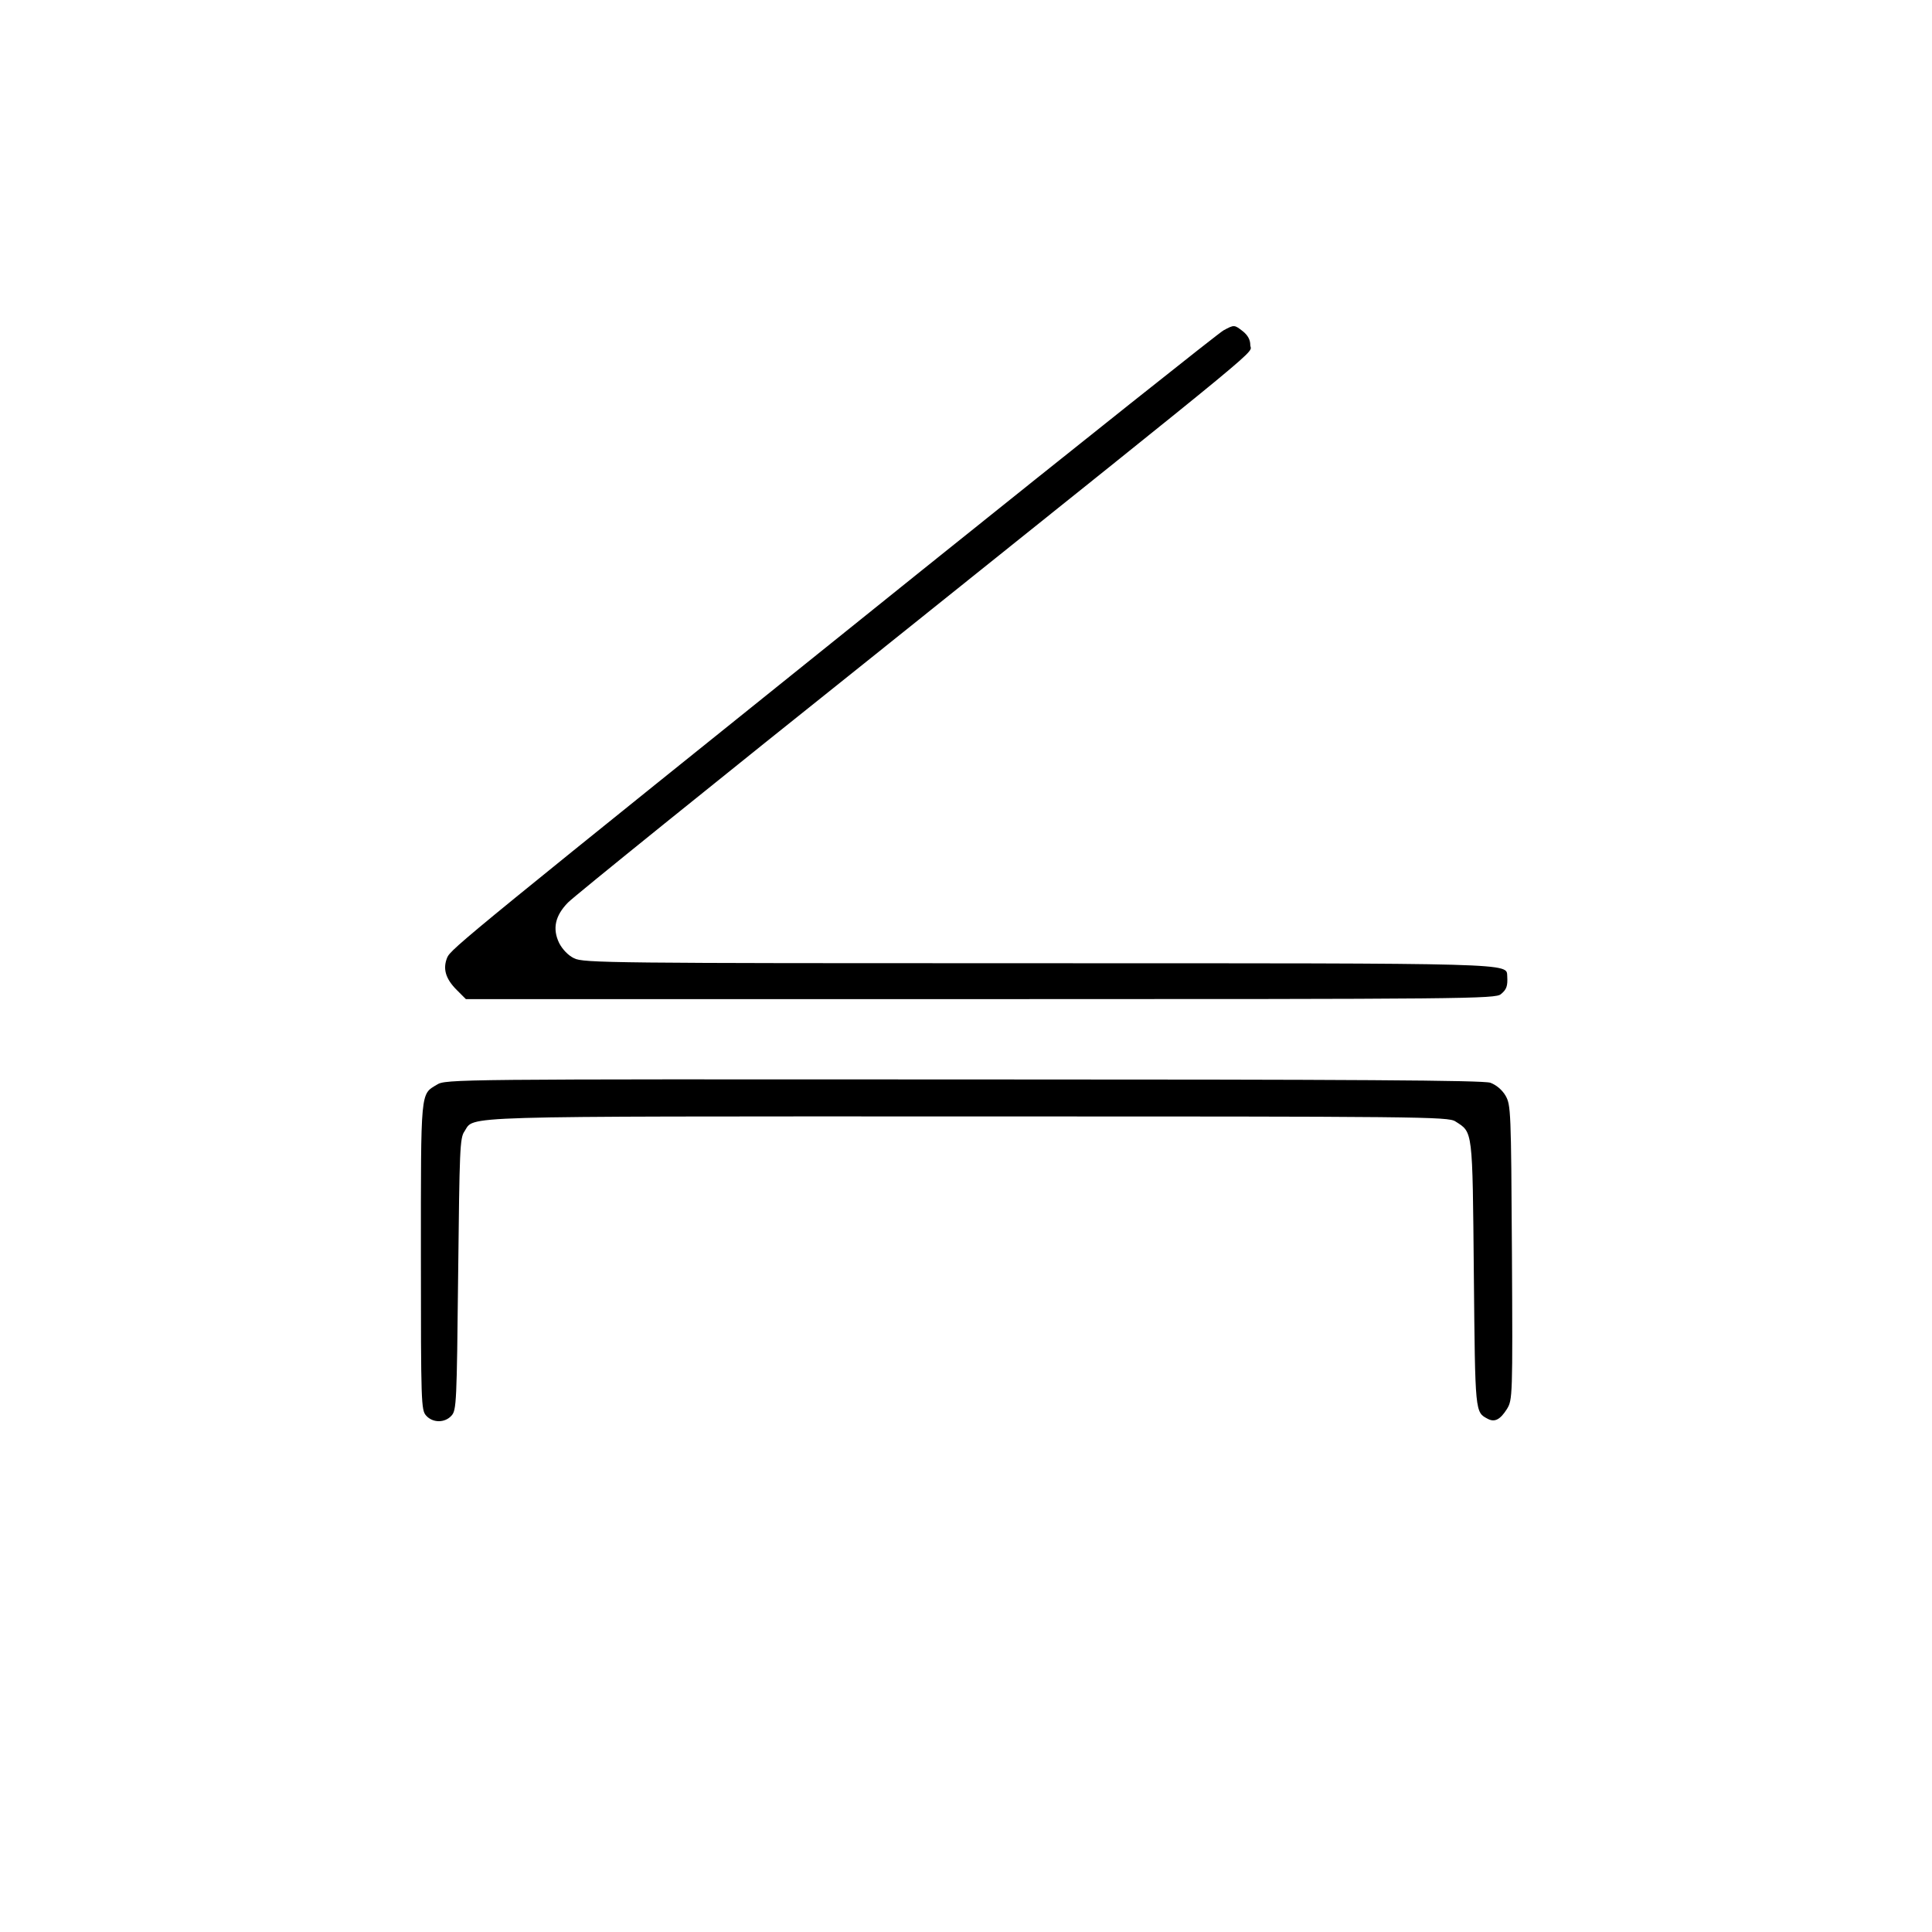 <?xml version="1.0" standalone="no"?>
<!DOCTYPE svg PUBLIC "-//W3C//DTD SVG 20010904//EN"
 "http://www.w3.org/TR/2001/REC-SVG-20010904/DTD/svg10.dtd">
<svg version="1.0" xmlns="http://www.w3.org/2000/svg"
 width="700pt" height="700pt" viewBox="0 0 700 700"
 preserveAspectRatio="xMidYMid meet">
<g transform="translate(0,700) scale(0.1,-0.1)"
fill="#000000" stroke="none">
<path d="M4433 5803 c-18 -10 -508 -400 -1090 -867 -1653 -1328 -1710 -1374
-1723 -1406 -16 -40 -6 -76 35 -117 l33 -33 1865 0 c1761 0 1866 1 1885 18 21
17 25 30 23 65 -3 48 44 47 -1708 47 -1539 0 -1640 1 -1673 18 -21 10 -42 32
-54 55 -25 52 -15 99 32 147 20 21 535 437 1145 924 1438 1152 1327 1060 1327
1096 0 19 -9 35 -26 49 -32 25 -32 25 -71 4z"/>
<path d="M1583 3070 c-60 -36 -58 -15 -58 -621 0 -534 1 -558 19 -578 24 -27
68 -27 92 0 18 20 19 47 24 513 5 451 6 493 23 517 38 57 -62 54 1822 54 1646
0 1742 -1 1768 -18 64 -41 62 -24 67 -553 5 -508 4 -500 51 -525 25 -13 45 -2
69 36 20 33 21 43 18 567 -3 516 -4 534 -23 568 -13 22 -34 39 -55 47 -27 9
-484 12 -1910 12 -1839 1 -1876 1 -1907 -19z"/>
</g>
</svg>
